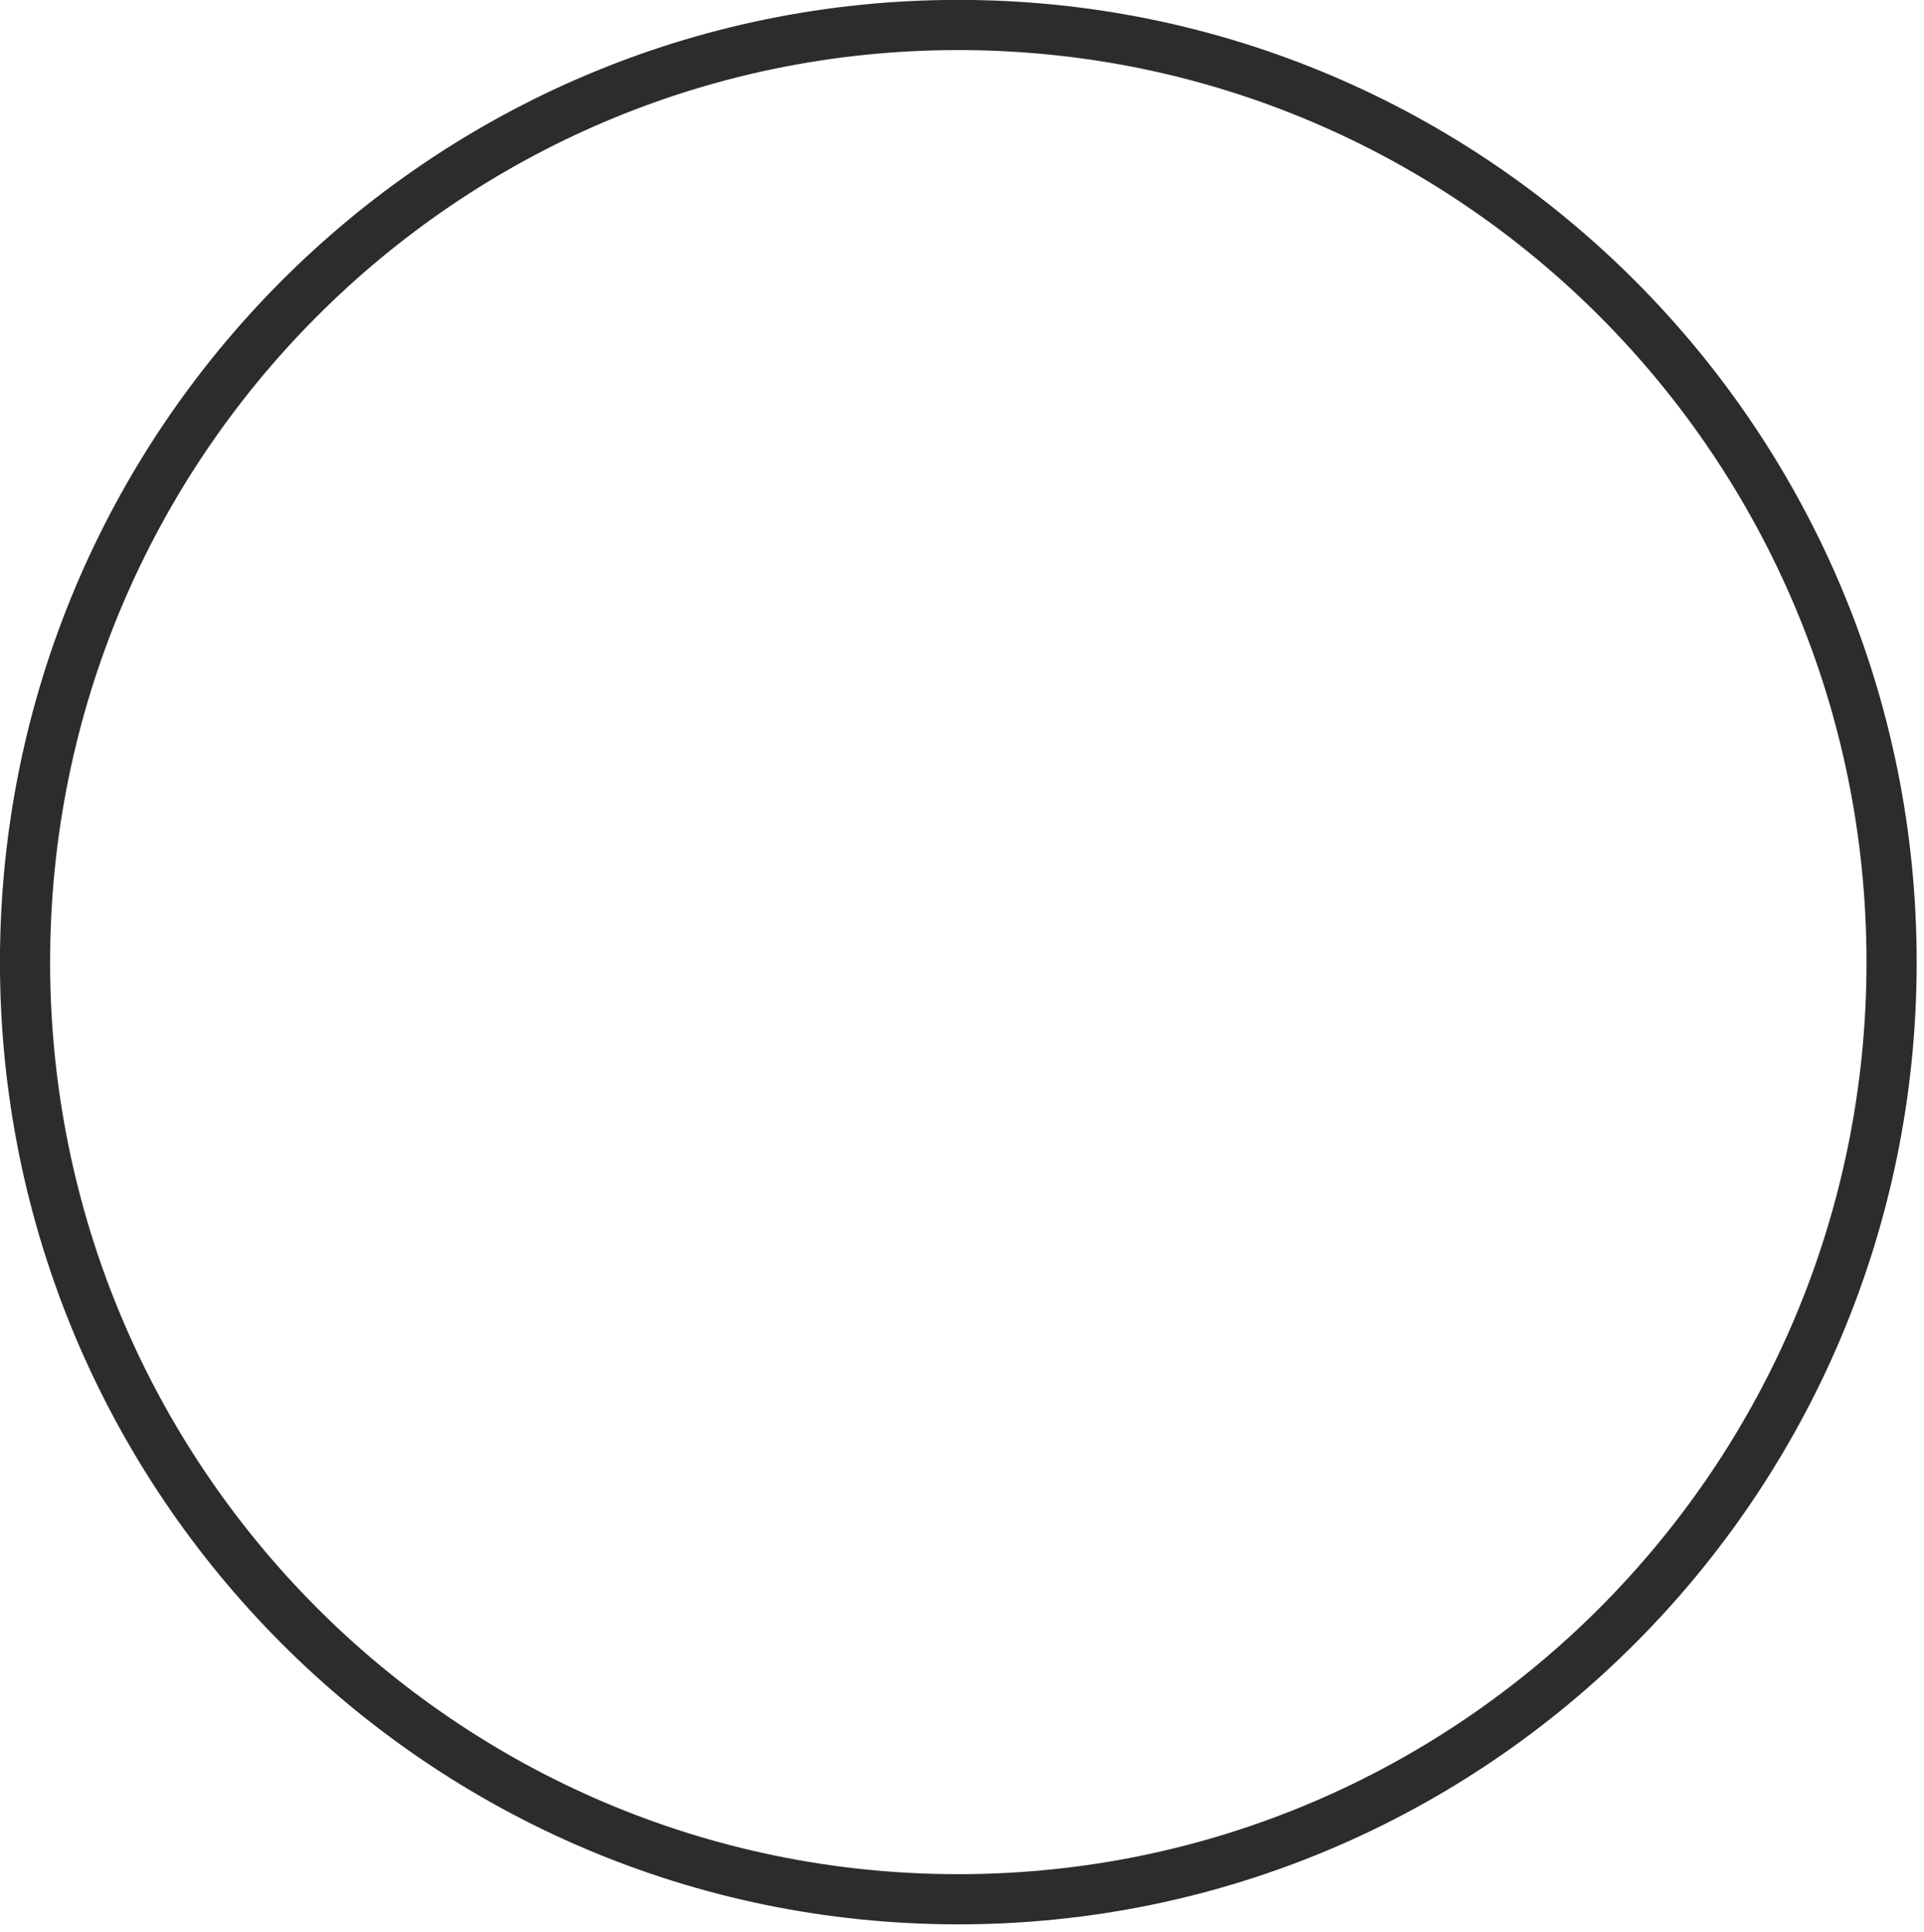 <?xml version="1.0" encoding="UTF-8"?> <svg xmlns="http://www.w3.org/2000/svg" viewBox="0 0 38.352 38.5" fill="none"><path d="M19.102 37.853C8.828 37.853 0.499 29.491 0.499 19.176C0.499 8.86 8.828 0.498 19.102 0.498C29.377 0.498 37.706 8.86 37.706 19.176C37.706 29.491 29.377 37.853 19.102 37.853Z" stroke="#2B2C2C" stroke-linecap="round" stroke-linejoin="round"></path></svg> 